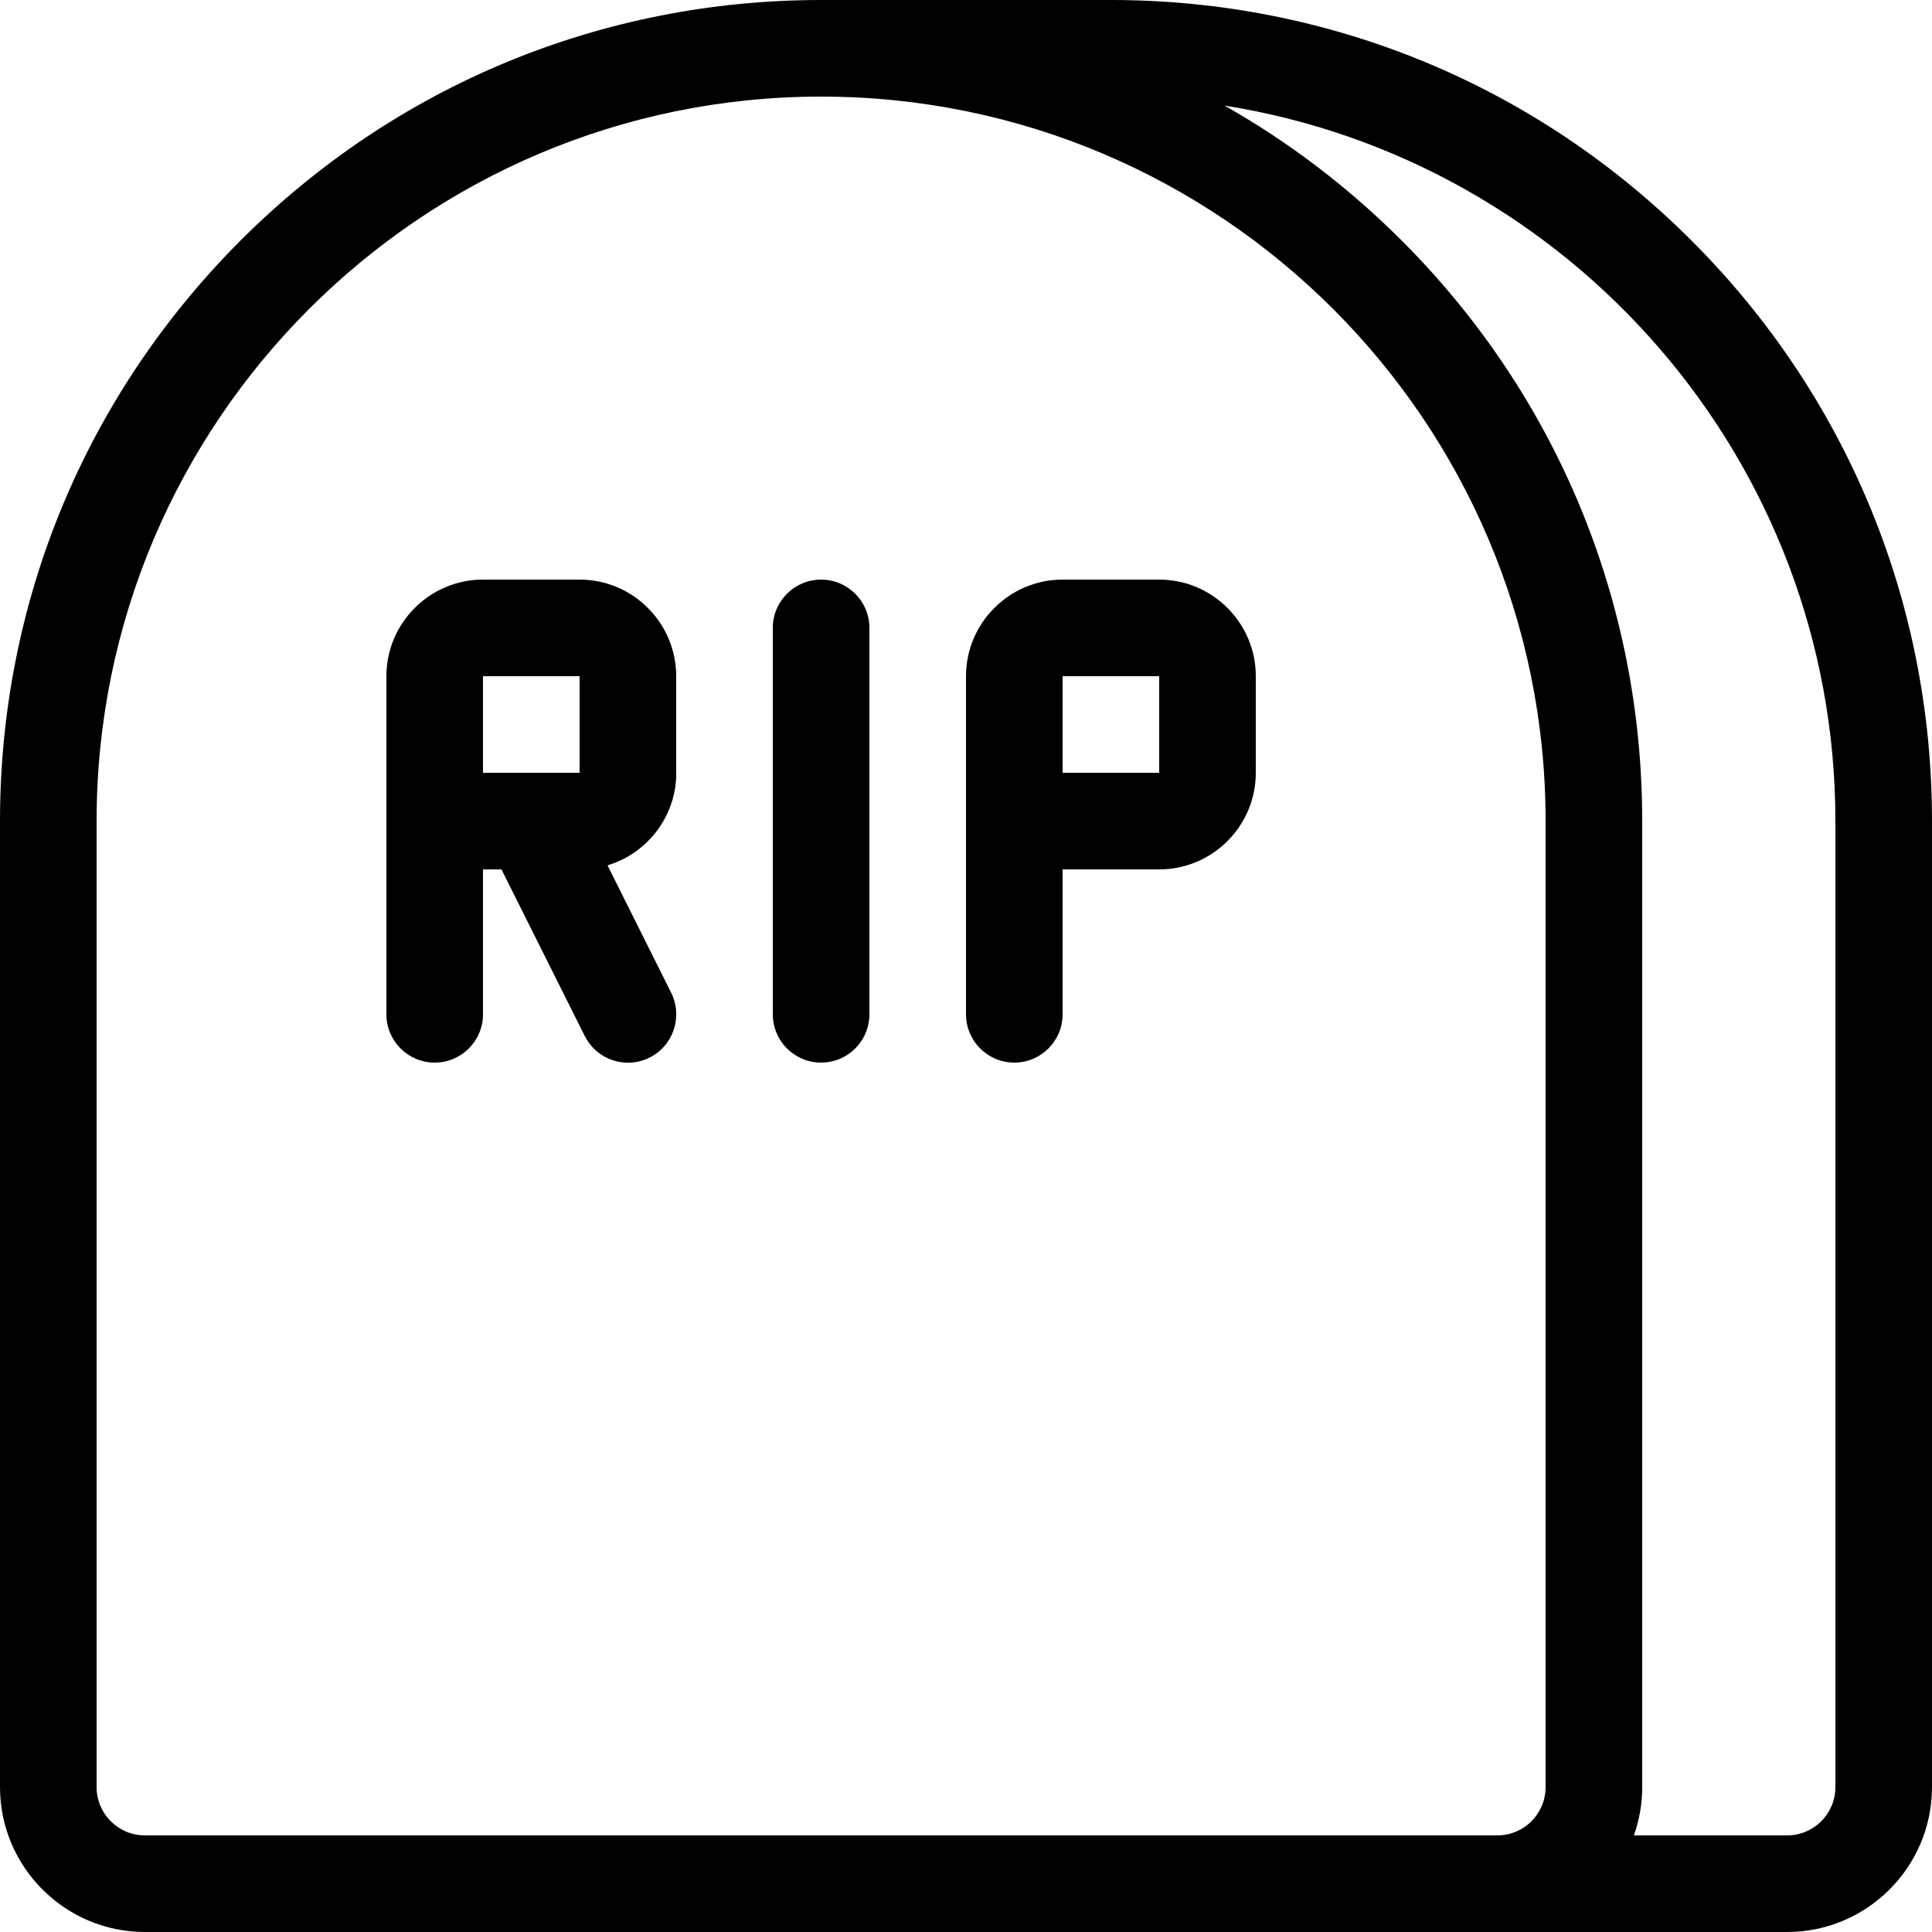 <?xml version="1.0" encoding="utf-8"?>
<!-- Generated by IcoMoon.io -->
<!DOCTYPE svg PUBLIC "-//W3C//DTD SVG 1.1//EN" "http://www.w3.org/Graphics/SVG/1.1/DTD/svg11.dtd">
<svg version="1.1" xmlns="http://www.w3.org/2000/svg" xmlns:xlink="http://www.w3.org/1999/xlink" width="20" height="20" viewBox="0 0 20 20">
<path d="M7 8v-1c0-0.551-0.449-1-1-1h-1c-0.551 0-1 0.449-1 1v3.5c0 0.276 0.224 0.5 0.5 0.5s0.5-0.224 0.5-0.5v-1.5h0.191l0.862 1.724c0.088 0.175 0.264 0.277 0.448 0.277 0.075 0 0.151-0.017 0.223-0.053 0.247-0.123 0.347-0.424 0.224-0.671l-0.659-1.319c0.412-0.124 0.712-0.506 0.712-0.958zM5 7h1v1h-1v-1z" fill="#000000"></path>
<path d="M8.5 11c-0.276 0-0.5-0.224-0.5-0.5v-4c0-0.276 0.224-0.5 0.5-0.5s0.5 0.224 0.5 0.5v4c0 0.276-0.224 0.5-0.5 0.5z" fill="#000000"></path>
<path d="M10.5 11c-0.276 0-0.5-0.224-0.5-0.5v-3.5c0-0.551 0.449-1 1-1h1c0.551 0 1 0.449 1 1v1c0 0.551-0.449 1-1 1h-1v1.5c0 0.276-0.224 0.5-0.5 0.5zM11 8h1v-1h-1v1z" fill="#000000"></path>
<path d="M17.51 2.49c-1.605-1.605-3.74-2.49-6.010-2.49h-3c-2.27 0-4.405 0.884-6.010 2.49s-2.49 3.74-2.49 6.010v10c0 0.827 0.673 1.5 1.5 1.5h17c0.827 0 1.5-0.673 1.5-1.5v-10c0-2.27-0.884-4.405-2.49-6.010zM1 18.5v-10c0-4.136 3.364-7.5 7.5-7.5s7.5 3.364 7.5 7.5v10c0 0.276-0.224 0.5-0.5 0.5h-14c-0.276 0-0.5-0.224-0.5-0.5zM19 18.5c0 0.276-0.224 0.5-0.5 0.5h-1.586c0.056-0.157 0.086-0.325 0.086-0.5v-10c0-2.27-0.884-4.405-2.49-6.010-0.554-0.554-1.171-1.022-1.834-1.397 3.579 0.566 6.324 3.672 6.324 7.407v10z" fill="#000000"></path>
</svg>
